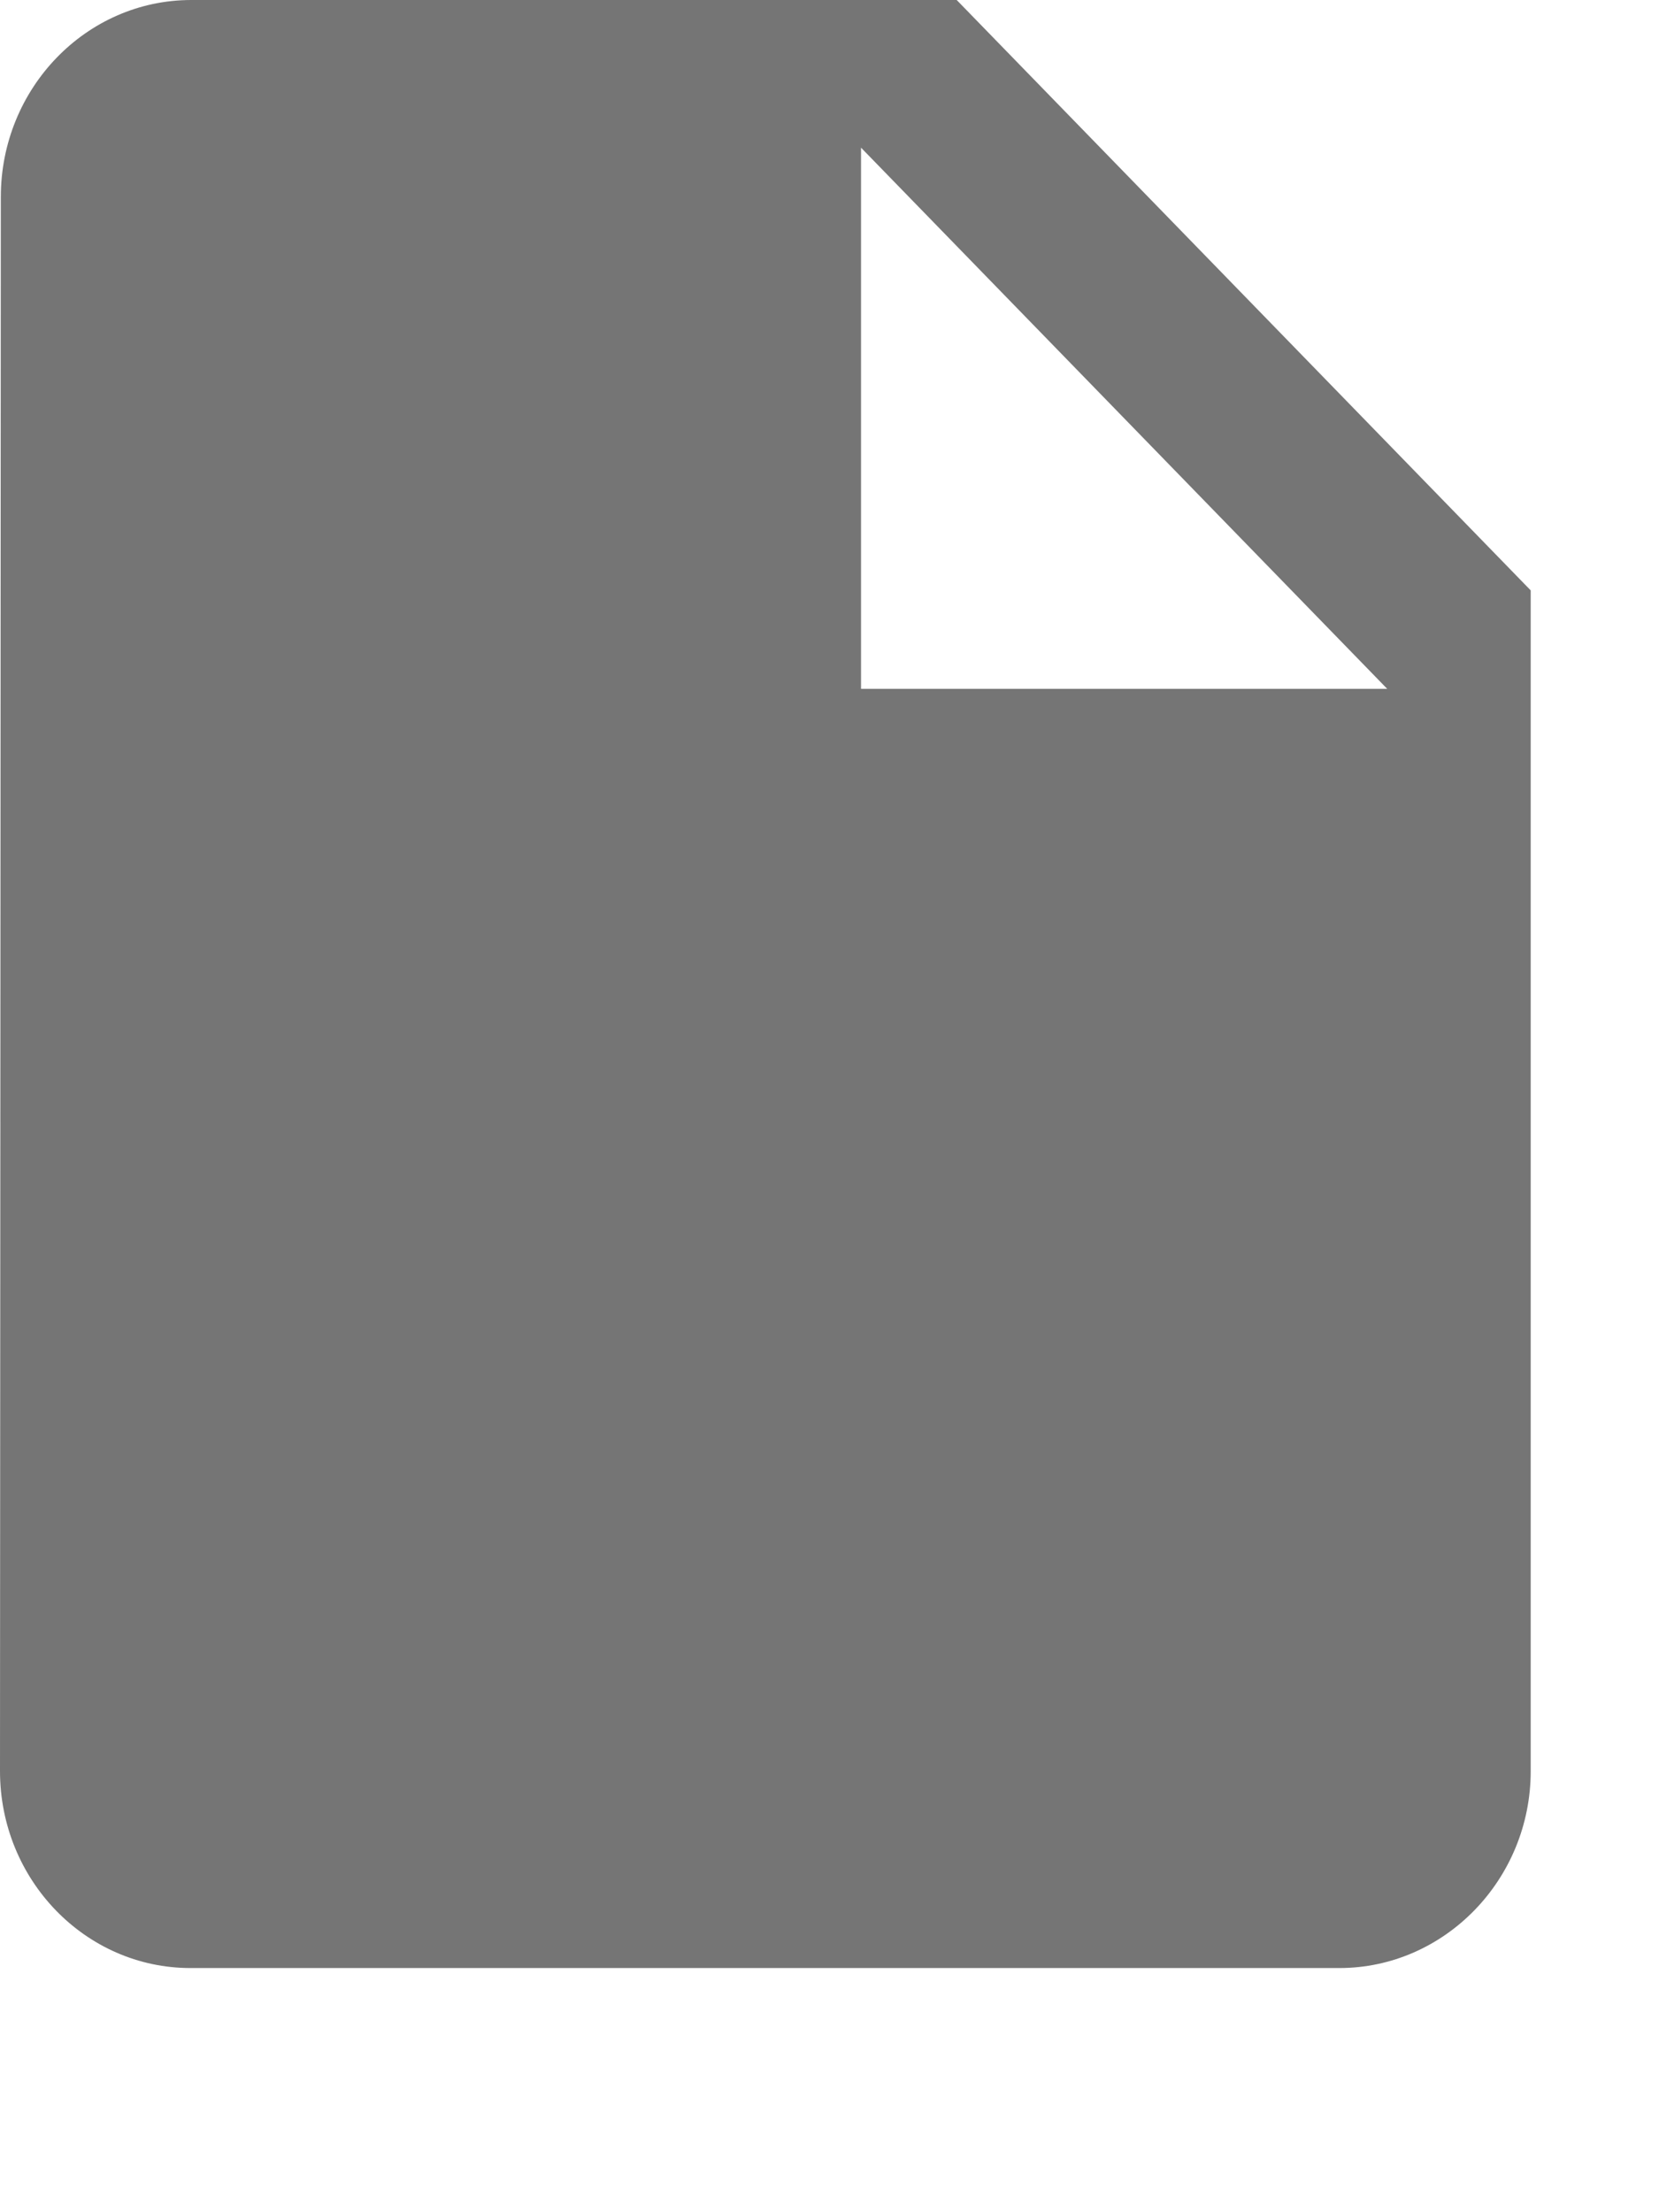 <?xml version="1.0" encoding="utf-8"?>
<svg xmlns="http://www.w3.org/2000/svg" fill="none" height="100%" overflow="visible" preserveAspectRatio="none" style="display: block;" viewBox="0 0 6 8" width="100%">
<path d="M0.692 0C0.311 0 0.003 0.32 0.003 0.712L0 6.405C0 6.797 0.308 7.117 0.689 7.117H4.844C5.224 7.117 5.536 6.797 5.536 6.405V2.135L3.46 0H0.692ZM3.114 2.491V0.534L5.017 2.491H3.114Z" fill="black" fill-opacity="0.54" id="Vector"/>
</svg>